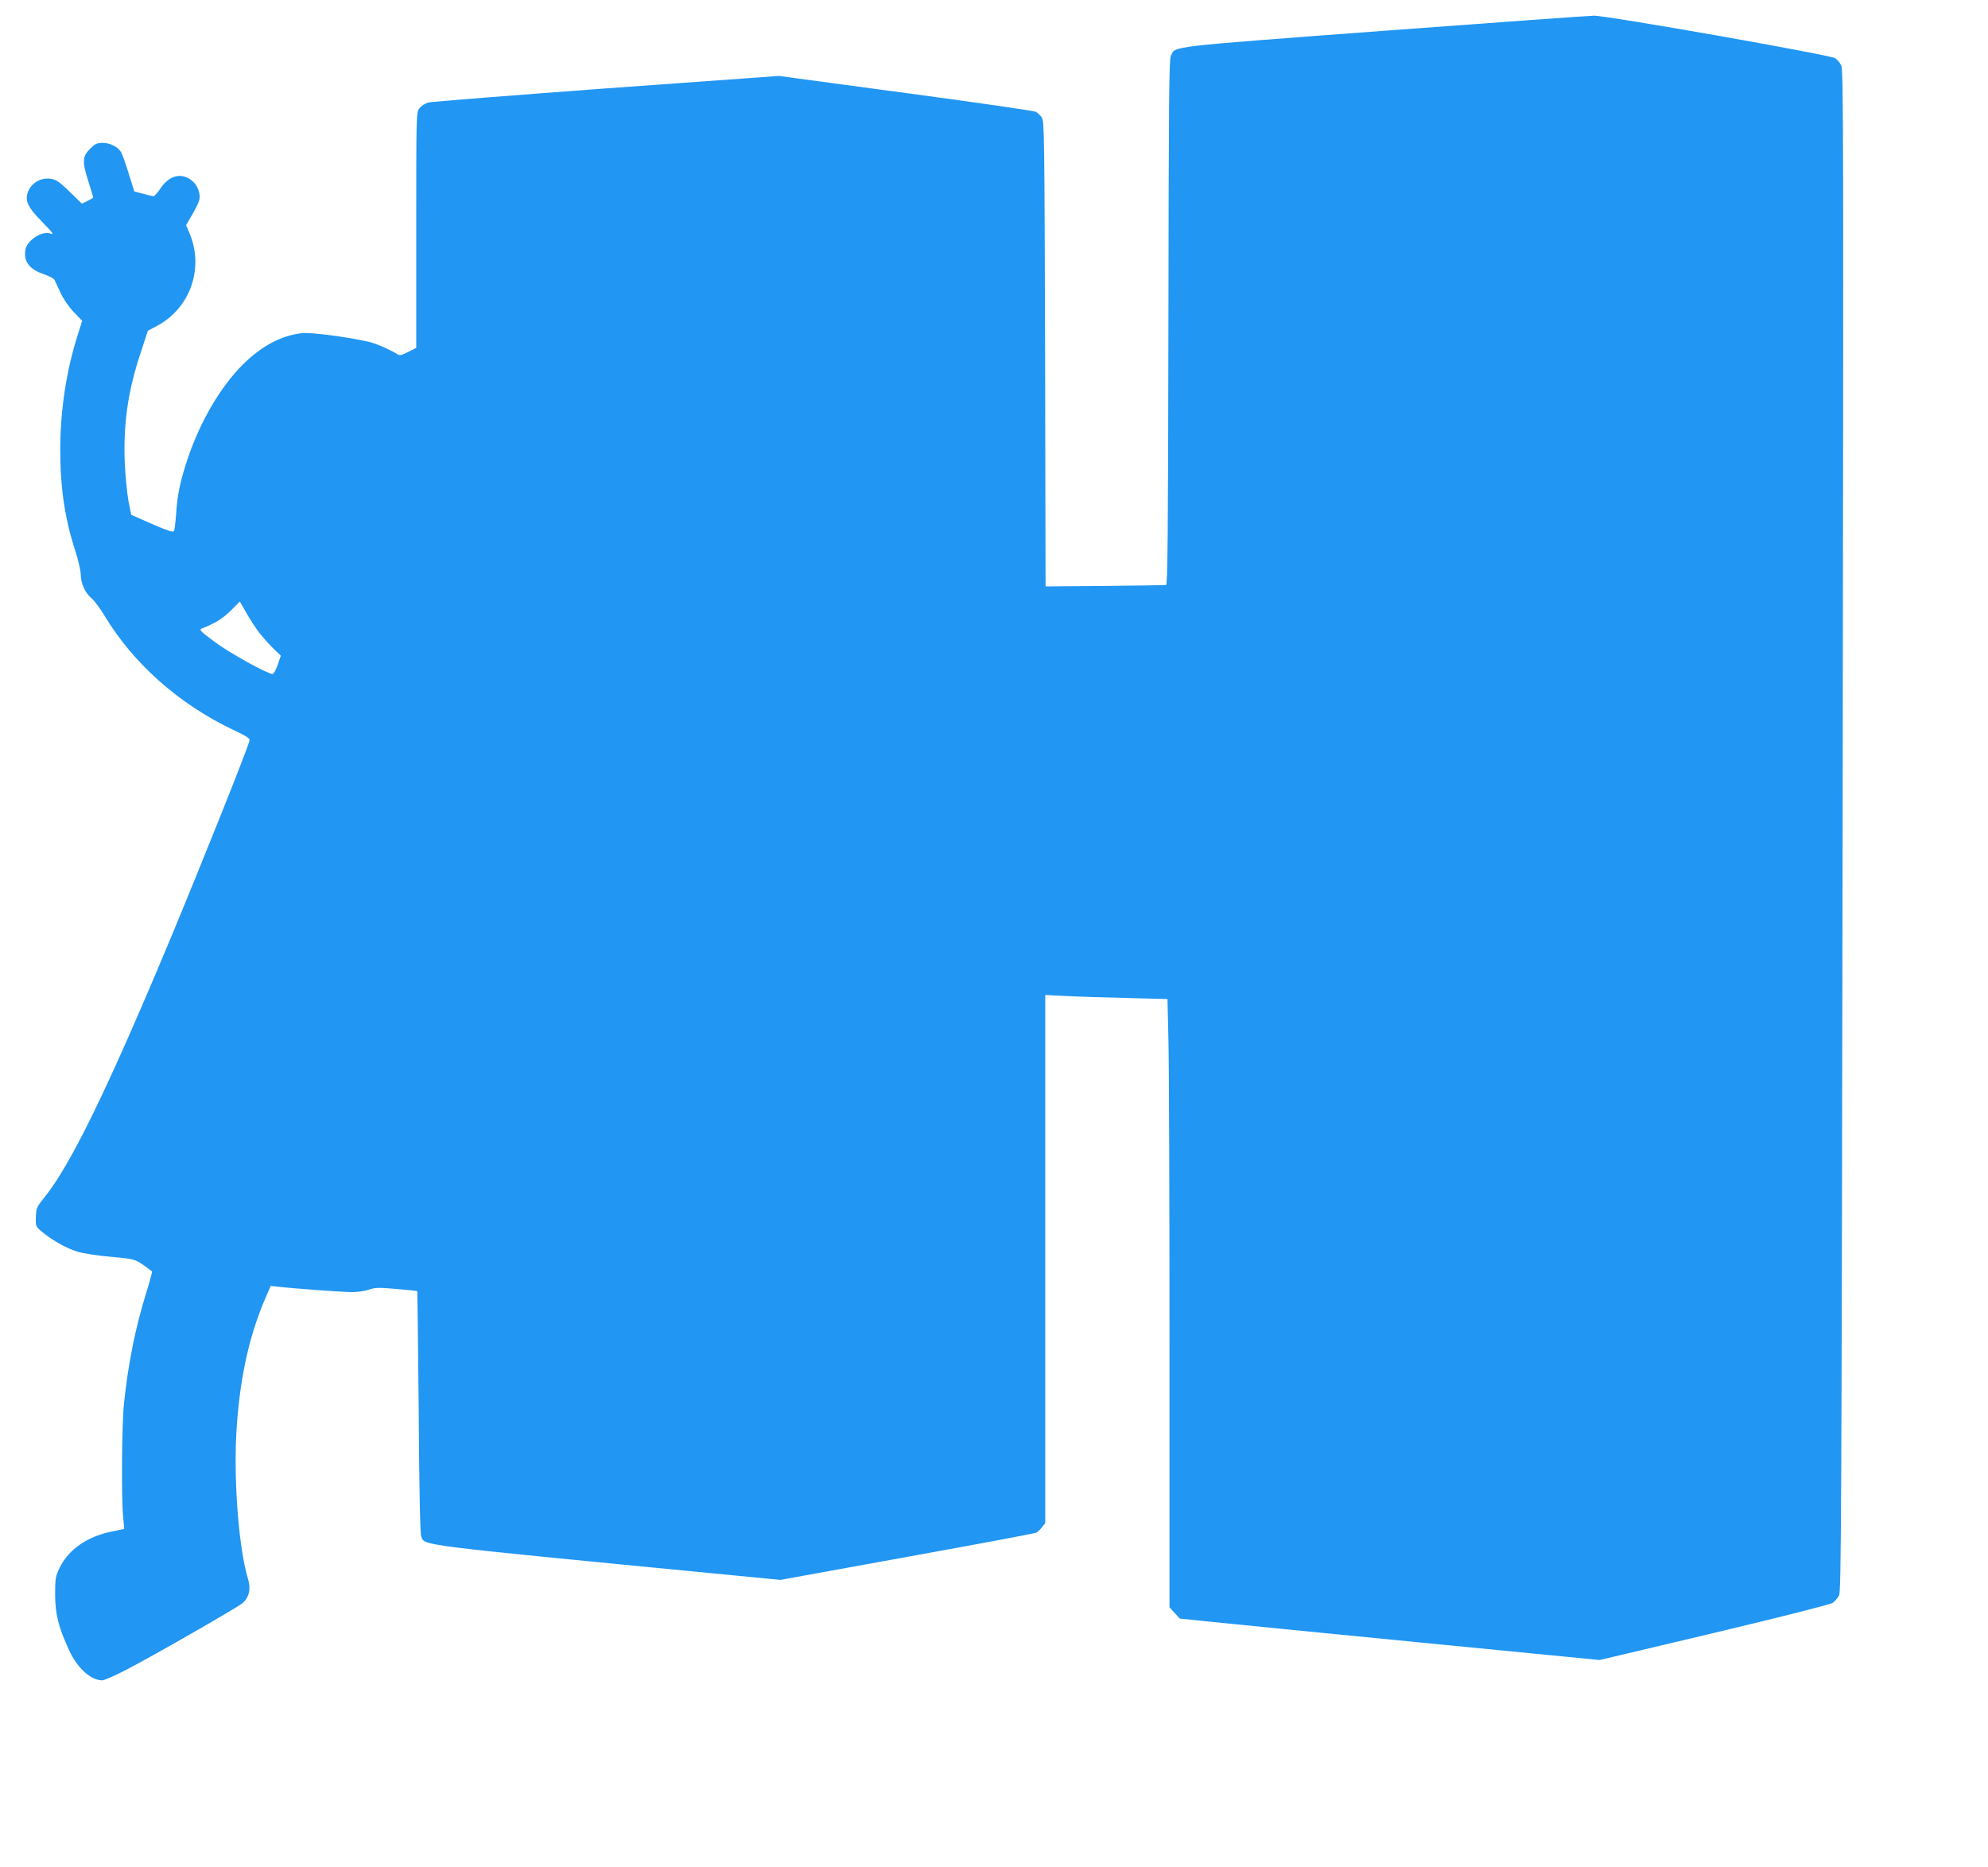 <?xml version="1.0" standalone="no"?>
<!DOCTYPE svg PUBLIC "-//W3C//DTD SVG 20010904//EN"
 "http://www.w3.org/TR/2001/REC-SVG-20010904/DTD/svg10.dtd">
<svg version="1.0" xmlns="http://www.w3.org/2000/svg"
 width="1280pt" height="1202pt" viewBox="0 0 1280 1202"
 preserveAspectRatio="xMidYMid meet">
<g transform="translate(0,1202) scale(0.1,-0.1)"
fill="#2196f3" stroke="none">
<path d="M8900 11821 c-1400 -105 -1329 -97 -1361 -159 -12 -23 -14 -289 -16
-1717 -2 -1347 -5 -1690 -15 -1692 -7 -1 -185 -4 -394 -6 l-382 -3 -3 1496
c-4 1404 -5 1498 -21 1523 -10 14 -27 31 -38 37 -11 6 -388 61 -838 121 l-817
110 -1110 -80 c-610 -45 -1127 -86 -1147 -91 -20 -6 -46 -22 -57 -37 -21 -25
-21 -34 -21 -784 l0 -759 -52 -26 c-45 -23 -55 -25 -72 -13 -50 30 -135 67
-181 78 -141 32 -373 62 -429 56 -134 -15 -260 -81 -382 -202 -142 -141 -273
-363 -353 -599 -50 -148 -69 -237 -77 -364 -4 -54 -10 -104 -14 -110 -6 -9
-45 4 -141 46 l-134 59 -18 90 c-9 50 -20 162 -24 250 -9 250 21 459 104 708
l45 137 58 31 c216 115 306 374 209 600 l-21 49 39 67 c22 38 43 80 46 94 10
39 -10 95 -44 123 -68 58 -149 39 -207 -49 -18 -27 -38 -49 -45 -48 -7 0 -37
8 -67 16 l-55 14 -36 114 c-19 63 -41 124 -48 137 -19 35 -70 62 -120 62 -37
0 -49 -6 -82 -39 -49 -49 -51 -82 -9 -212 16 -52 30 -97 30 -100 0 -3 -16 -13
-37 -23 l-36 -17 -71 69 c-83 81 -101 92 -154 92 -52 0 -102 -35 -121 -83 -22
-58 -4 -99 84 -189 77 -79 86 -92 60 -82 -52 20 -149 -41 -161 -102 -14 -76
24 -128 117 -159 34 -12 66 -28 69 -36 4 -8 22 -45 39 -83 19 -41 54 -92 86
-125 l54 -57 -28 -89 c-74 -230 -113 -489 -113 -740 0 -247 29 -444 98 -656
19 -58 34 -126 34 -150 1 -56 28 -117 70 -152 18 -15 55 -65 82 -110 186 -309
477 -568 826 -735 88 -41 113 -57 109 -70 -19 -70 -315 -809 -512 -1282 -401
-960 -640 -1451 -809 -1660 -50 -62 -53 -68 -55 -127 -2 -61 -1 -61 42 -97 69
-56 157 -105 227 -126 36 -11 133 -26 217 -33 162 -15 152 -11 262 -94 2 -2
-14 -63 -37 -136 -69 -220 -117 -457 -144 -717 -14 -138 -17 -611 -5 -730 l7
-75 -82 -17 c-159 -33 -276 -115 -334 -233 -27 -56 -29 -68 -29 -175 1 -126
21 -206 90 -356 52 -114 139 -193 213 -194 12 0 77 28 145 63 170 87 720 403
757 433 44 38 57 92 37 157 -57 183 -92 611 -76 923 18 344 78 630 186 881
l36 83 46 -5 c100 -12 419 -35 478 -35 34 0 83 7 109 16 41 14 64 14 178 4 72
-6 132 -12 133 -14 1 -1 5 -351 9 -777 3 -486 9 -784 16 -801 23 -61 -57 -51
1878 -239 l435 -42 815 148 c448 81 823 151 832 156 9 5 26 21 37 35 l21 27 0
1700 0 1700 128 -6 c70 -4 247 -10 393 -13 l266 -7 6 -261 c4 -144 7 -1025 7
-1959 l0 -1697 33 -36 33 -36 184 -19 c102 -11 710 -71 1353 -134 l1167 -114
738 175 c433 103 747 183 762 193 14 10 32 31 41 48 14 29 16 483 23 4927 6
4441 6 4898 -9 4925 -8 17 -26 37 -38 46 -34 22 -1470 275 -1555 274 -37 -1
-650 -45 -1362 -98z m-7231 -3875 c22 -28 62 -73 89 -100 l50 -48 -20 -59
c-11 -32 -26 -59 -33 -59 -32 0 -280 137 -373 207 -97 72 -102 78 -80 87 82
32 132 63 184 114 l58 59 43 -75 c23 -41 60 -97 82 -126z"/>
</g>
</svg>
